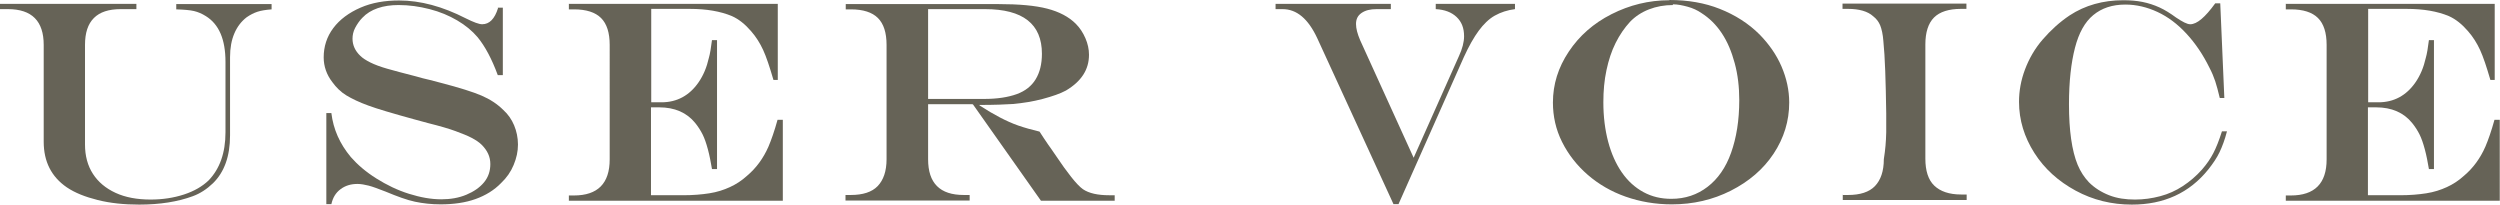 <?xml version="1.0" encoding="UTF-8"?><svg id="_レイヤー_2" xmlns="http://www.w3.org/2000/svg" viewBox="0 0 104.11 8.52"><defs><style>.cls-1{fill:#666357;}</style></defs><g id="_レイヤー_1-2"><path class="cls-1" d="M0,.16h5.68v.22h-.65c-.5,0-.87.12-1.12.37s-.37.62-.37,1.12v4.15c0,.47.11.88.33,1.22s.53.6.94.79.9.28,1.46.28c.5,0,.96-.07,1.39-.21s.77-.34,1.03-.59c.46-.48.7-1.14.7-2v-2.93c0-.94-.27-1.57-.82-1.91-.16-.1-.32-.17-.49-.21s-.42-.06-.74-.07v-.22h3.97v.22c-.25.02-.44.05-.59.1s-.29.12-.45.23c-.22.17-.39.39-.51.67s-.18.61-.18.99v3.26c0,.87-.24,1.53-.71,1.99-.26.25-.54.43-.84.54-.62.23-1.37.35-2.23.35-.64,0-1.21-.06-1.73-.19s-.95-.3-1.29-.53c-.64-.44-.96-1.07-.96-1.9V1.87C1.82.88,1.33.38.33.38h-.33v-.22Z"/><path class="cls-1" d="M20.73.32h.21v2.81h-.21c-.25-.68-.53-1.2-.84-1.58-.23-.27-.51-.5-.85-.7s-.72-.36-1.15-.47-.85-.17-1.29-.17c-.32,0-.61.04-.87.13s-.47.22-.64.4c-.12.12-.22.27-.3.42s-.11.31-.11.45c0,.27.11.51.32.71.1.1.24.19.42.28s.42.18.7.26.69.19,1.2.32c.14.04.24.07.29.08l.29.07.46.12c.77.2,1.34.38,1.69.53s.66.35.91.6c.2.18.35.4.45.64s.16.51.16.8-.06.56-.18.85-.29.53-.52.75c-.29.3-.65.52-1.07.67s-.91.22-1.45.22c-.38,0-.74-.04-1.07-.11s-.74-.22-1.22-.42c-.31-.12-.55-.21-.71-.25s-.32-.07-.46-.07c-.28,0-.51.07-.71.22s-.32.35-.38.62h-.21v-3.79h.21c.08.67.35,1.28.81,1.83.28.32.63.62,1.06.89s.88.49,1.36.64.92.23,1.35.23c.38,0,.73-.06,1.04-.19s.56-.3.74-.52.26-.47.26-.76c0-.3-.12-.56-.36-.8-.11-.11-.25-.2-.42-.29s-.4-.18-.67-.28-.65-.21-1.13-.33l-.59-.16c-.91-.25-1.55-.44-1.9-.57-.39-.14-.7-.29-.93-.43s-.42-.33-.58-.55c-.24-.31-.36-.66-.36-1.03,0-.45.13-.86.4-1.22s.65-.64,1.13-.85,1.02-.3,1.61-.3c.89,0,1.81.25,2.77.74.34.17.56.25.69.25.3,0,.52-.22.66-.67Z"/><path class="cls-1" d="M23.68.16h8.71v3.17h-.18c-.16-.55-.3-.97-.43-1.25s-.29-.54-.5-.78c-.25-.29-.51-.5-.8-.63-.48-.2-1.06-.3-1.75-.3h-1.61v3.89h.43c.64,0,1.16-.28,1.54-.83.2-.29.34-.62.43-1.02.05-.17.09-.42.13-.74h.21v5.37h-.21c-.05-.29-.1-.56-.17-.82s-.14-.46-.22-.62-.18-.32-.31-.48c-.35-.43-.85-.65-1.5-.65h-.34v3.66h1.35c.4,0,.76-.03,1.08-.08s.6-.14.86-.26.49-.27.71-.47c.38-.32.68-.73.89-1.21.12-.28.25-.65.38-1.12h.22v3.37h-8.91v-.22s.21,0,.21,0c.99,0,1.49-.5,1.49-1.5V1.87c0-.51-.12-.88-.36-1.12s-.62-.36-1.12-.36h-.22v-.22Z"/><path class="cls-1" d="M40.49,4.34h-1.84v2.29c0,.5.12.87.37,1.12s.62.37,1.12.37h.24v.23h-5.17v-.23h.22c.5,0,.88-.12,1.12-.37s.37-.62.37-1.12V1.87c0-.51-.12-.88-.36-1.12s-.62-.36-1.12-.36h-.22v-.22h6.35c.86,0,1.54.06,2.04.19s.9.34,1.19.63c.17.17.3.37.4.6s.15.46.15.69c0,.62-.32,1.11-.96,1.49-.24.13-.56.24-.97.35s-.82.17-1.22.21c-.31.02-.78.04-1.41.04v.02c.31.2.6.37.85.5s.51.25.77.34.55.17.88.25l.19.29c.13.19.22.33.29.42s.13.2.22.32c.22.33.43.62.62.86s.36.42.49.51c.25.17.62.25,1.09.25h.23v.23h-3.07l-2.83-4.01ZM38.65,4.12h2.33c.55,0,1-.07,1.36-.2s.62-.34.79-.62.26-.63.26-1.06c0-1.24-.79-1.86-2.37-1.86h-2.37v3.74Z"/><path class="cls-1" d="M53.13.16h4.79v.22h-.59c-.27,0-.47.05-.63.16s-.23.26-.23.46c0,.19.06.41.17.67l2.23,4.9,1.88-4.22c.15-.32.22-.6.22-.84,0-.34-.1-.6-.31-.8s-.5-.31-.87-.33v-.22h3.3v.22c-.31.04-.59.13-.84.27s-.47.36-.67.63-.41.64-.62,1.1l-2.72,6.12h-.21s-3.17-6.9-3.17-6.9c-.38-.82-.86-1.22-1.45-1.22h-.29v-.22Z"/><path class="cls-1" d="M69.52,0c.77,0,1.47.12,2.1.37s1.19.6,1.66,1.07c.39.4.7.84.91,1.33s.32.99.32,1.5c0,.77-.22,1.48-.65,2.13s-1.03,1.16-1.78,1.54-1.57.57-2.46.57c-.68,0-1.32-.11-1.92-.32s-1.13-.52-1.58-.91-.81-.85-1.07-1.37-.38-1.07-.38-1.64c0-.76.22-1.46.66-2.12s1.03-1.18,1.78-1.56,1.55-.58,2.41-.58ZM69.67.21c-.36,0-.69.06-1,.18s-.58.3-.79.52c-.23.25-.43.54-.6.88s-.29.71-.38,1.13-.13.86-.13,1.34c0,.6.07,1.15.2,1.64s.32.92.57,1.28.55.63.9.82.73.28,1.16.28c.58,0,1.08-.17,1.51-.5s.76-.8.98-1.42.34-1.34.34-2.19c0-.55-.06-1.06-.19-1.54s-.3-.89-.54-1.25-.52-.63-.85-.84c-.16-.11-.35-.2-.57-.26s-.42-.1-.62-.1Z"/><path class="cls-1" d="M76.73,8.12h.23c.5,0,.88-.12,1.12-.37s.37-.62.37-1.12c.03-.21.06-.4.07-.56s.03-.35.03-.56,0-.47,0-.79c-.02-1.34-.05-2.34-.12-3.02-.02-.27-.07-.49-.13-.64s-.16-.28-.29-.38c-.23-.21-.59-.31-1.05-.31h-.23v-.22h5.16v.22h-.23c-.5,0-.88.12-1.12.36s-.36.62-.36,1.12v4.76c0,.5.12.88.37,1.12s.62.37,1.12.37h.23v.23h-5.16v-.23Z"/><path class="cls-1" d="M92.53,5.47h.21c-.09.35-.2.64-.31.87s-.27.47-.47.72c-.79.98-1.85,1.46-3.18,1.46-.84,0-1.62-.19-2.34-.58s-1.3-.91-1.72-1.57-.64-1.37-.64-2.13c0-.45.08-.9.25-1.35s.41-.87.74-1.25.7-.72,1.12-1c.64-.42,1.39-.63,2.23-.63.28,0,.55.02.8.07s.49.13.71.23.46.25.69.42c.27.18.46.28.59.28.28,0,.62-.29,1.04-.87h.21l.17,3.94h-.19c-.07-.29-.13-.52-.19-.7s-.14-.37-.24-.56c-.27-.55-.59-1.02-.96-1.42s-.77-.7-1.2-.9-.88-.31-1.34-.31c-.55,0-.99.15-1.34.44s-.6.74-.76,1.36-.25,1.4-.25,2.35c0,.55.03,1.03.09,1.45s.15.78.27,1.07.28.53.47.73c.23.23.51.41.84.54s.69.18,1.08.18c.36,0,.71-.05,1.05-.14s.65-.23.94-.42.56-.42.8-.69c.2-.23.35-.45.47-.68s.24-.53.36-.91Z"/><path class="cls-1" d="M95.18.16h8.71v3.17h-.18c-.16-.55-.3-.97-.43-1.25s-.29-.54-.5-.78c-.25-.29-.51-.5-.8-.63-.48-.2-1.06-.3-1.75-.3h-1.61v3.89h.43c.64,0,1.16-.28,1.54-.83.2-.29.34-.62.43-1.02.05-.17.09-.42.13-.74h.21v5.37h-.21c-.05-.29-.1-.56-.17-.82s-.14-.46-.22-.62-.18-.32-.31-.48c-.35-.43-.85-.65-1.5-.65h-.34v3.66h1.35c.4,0,.76-.03,1.08-.08s.6-.14.86-.26.49-.27.71-.47c.38-.32.68-.73.89-1.21.12-.28.25-.65.38-1.12h.22v3.37h-8.91v-.22s.21,0,.21,0c.99,0,1.49-.5,1.49-1.5V1.87c0-.51-.12-.88-.36-1.12s-.62-.36-1.12-.36h-.22v-.22Z"/></g></svg>